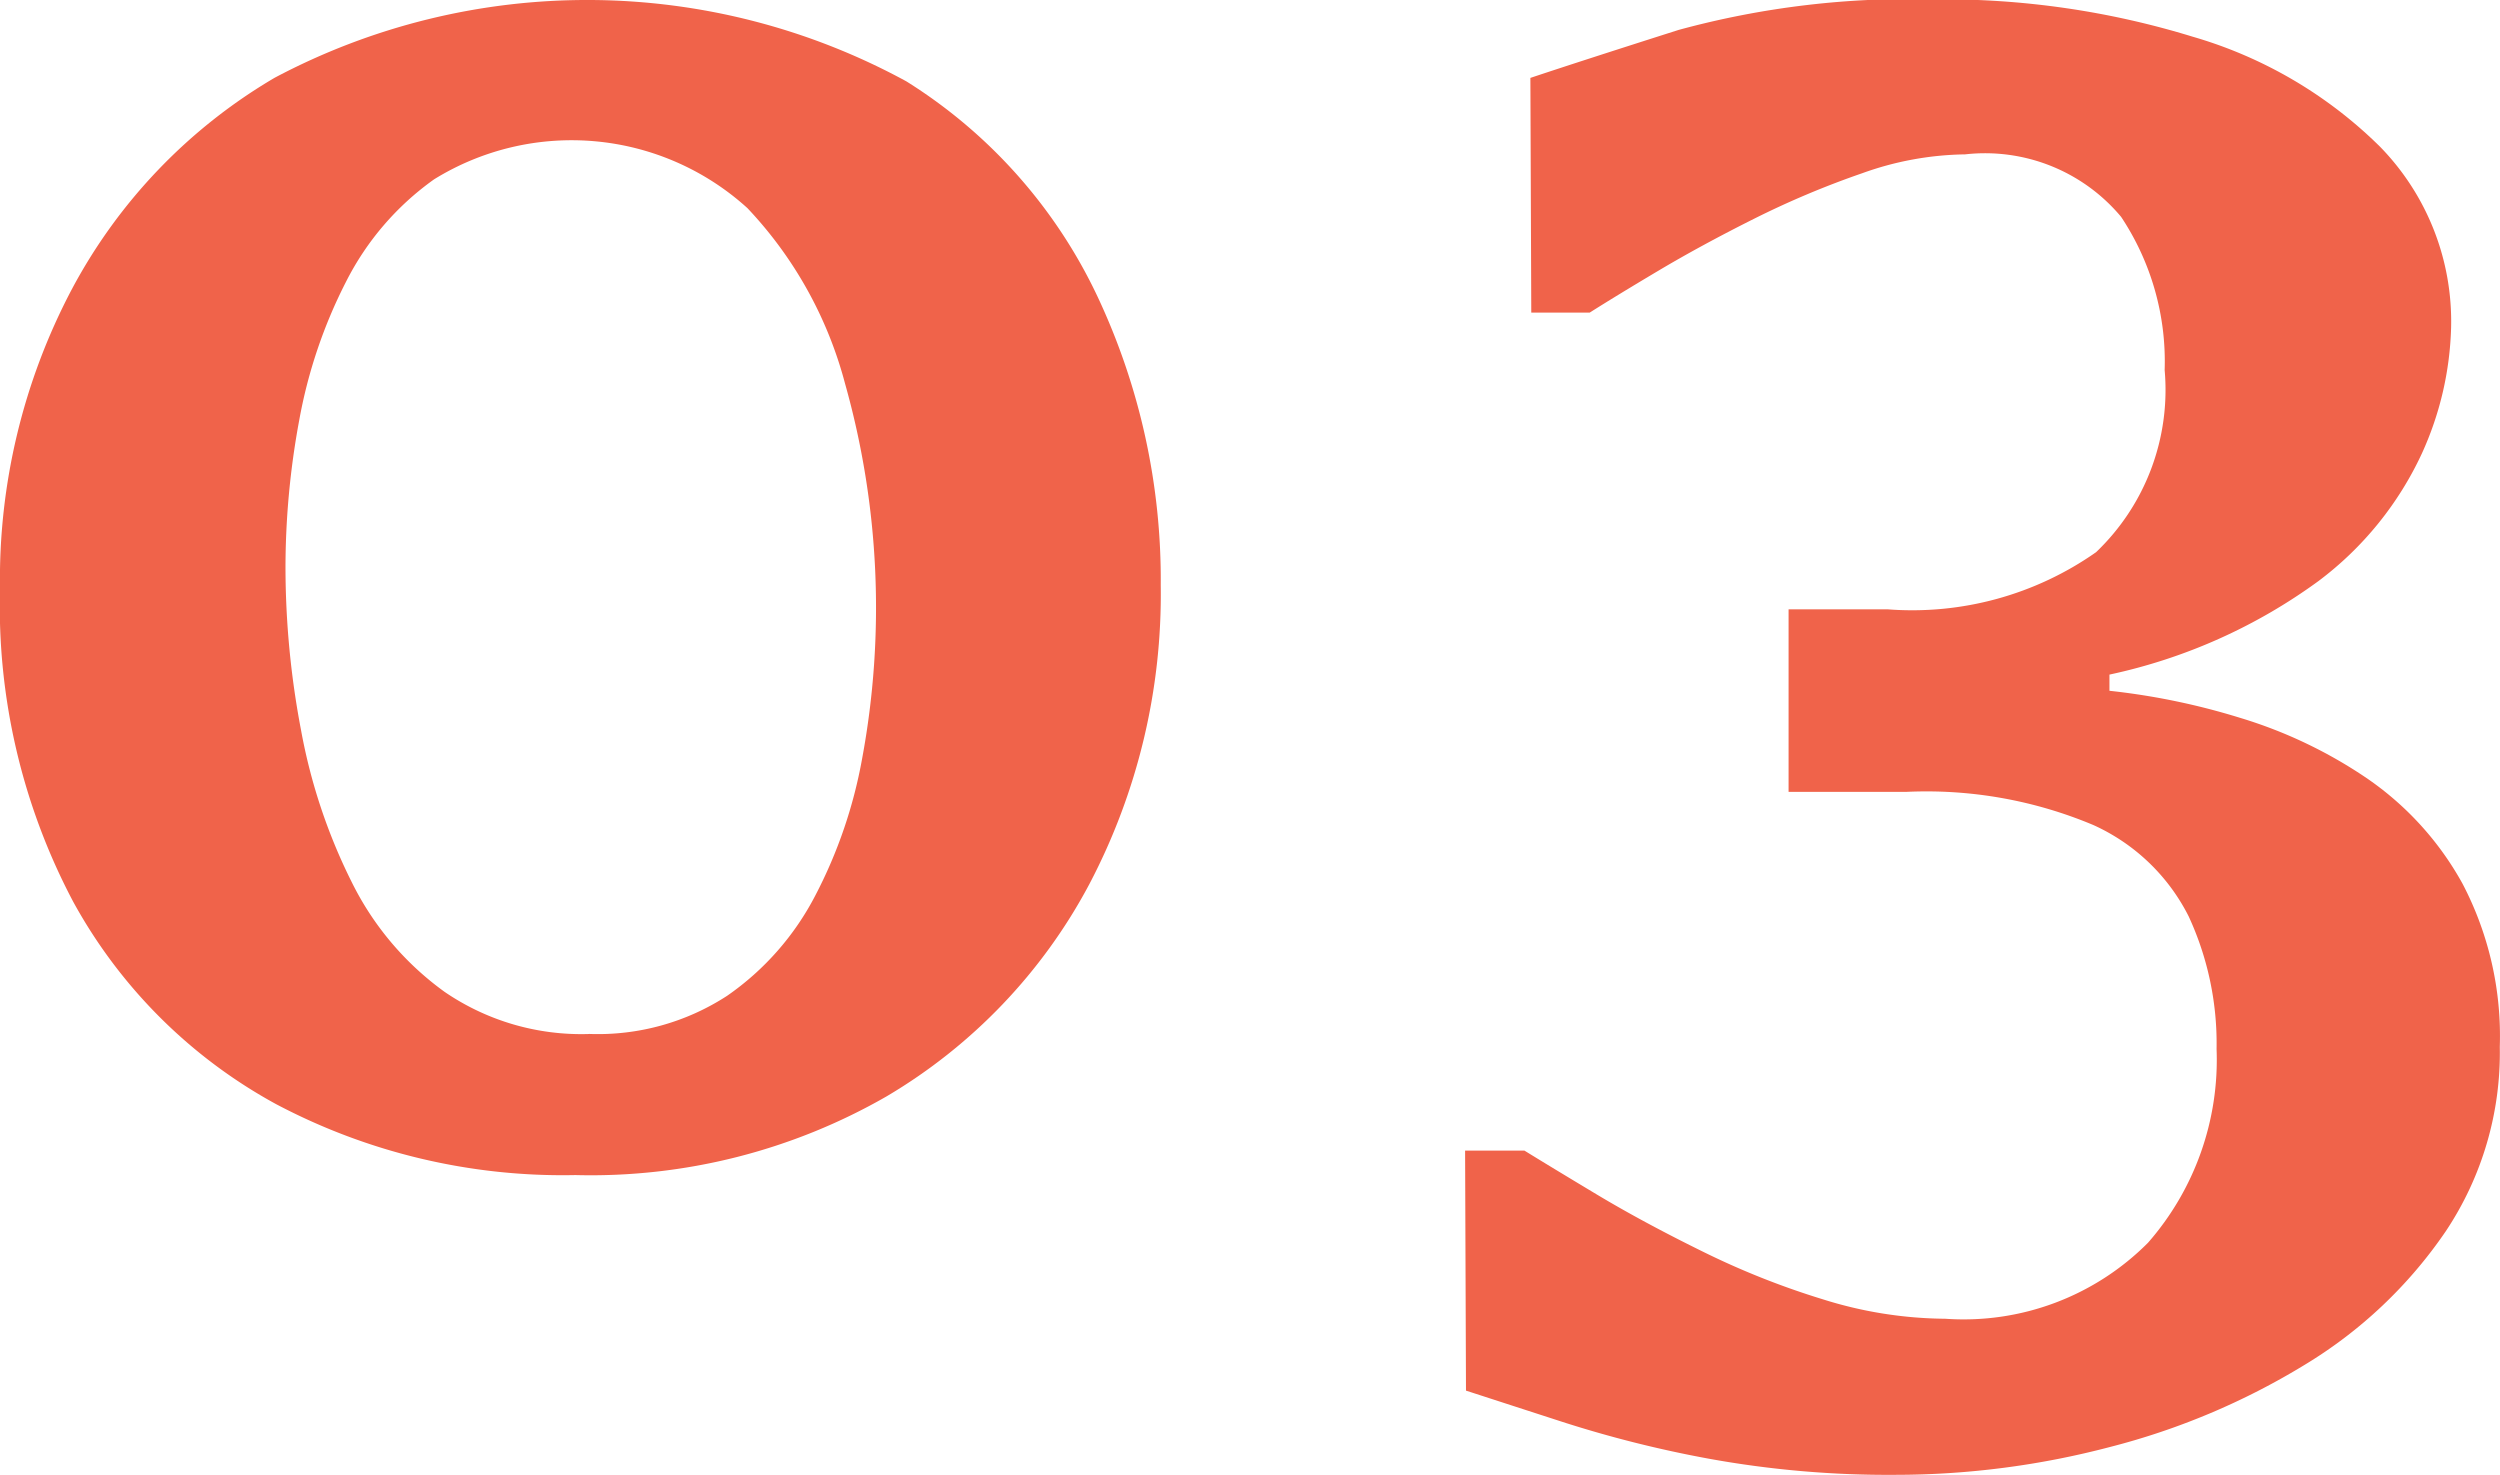 <svg xmlns="http://www.w3.org/2000/svg" width="36.455" height="21.515" viewBox="0 0 36.455 21.515">
  <g id="グループ_583" data-name="グループ 583" transform="translate(-4500.878 -2884.122)">
    <path id="パス_23" data-name="パス 23" d="M4509.269,2901.257a8.938,8.938,0,0,1-4.366-1.035,7.424,7.424,0,0,1-2.957-2.95,9.223,9.223,0,0,1-1.068-4.563,9.064,9.064,0,0,1,1.049-4.372,7.854,7.854,0,0,1,2.956-3.081,9.723,9.723,0,0,1,9.211.052,7.44,7.44,0,0,1,2.786,3.134,9.7,9.7,0,0,1,.924,4.215,9.089,9.089,0,0,1-1.042,4.359,7.892,7.892,0,0,1-2.957,3.094A8.659,8.659,0,0,1,4509.269,2901.257Zm.2-2.058a3.456,3.456,0,0,0,2.013-.557,4.038,4.038,0,0,0,1.285-1.462,6.977,6.977,0,0,0,.682-1.993,12.047,12.047,0,0,0-.249-5.473,5.919,5.919,0,0,0-1.423-2.557,3.813,3.813,0,0,0-4.569-.42,4.1,4.1,0,0,0-1.285,1.495,7.263,7.263,0,0,0-.682,2.019,11.793,11.793,0,0,0-.2,2.144,12.719,12.719,0,0,0,.229,2.386,8.257,8.257,0,0,0,.735,2.2,4.339,4.339,0,0,0,1.357,1.605A3.53,3.53,0,0,0,4509.465,2899.2Z" fill="#f0634a"/>
    <path id="パス_24" data-name="パス 24" d="M4522.255,2904.4l-.013-3.5h.865q.381.235,1.049.636t1.528.825a11.638,11.638,0,0,0,1.776.708,6.064,6.064,0,0,0,1.783.283,3.791,3.791,0,0,0,2.957-1.108,4.048,4.048,0,0,0,1-2.826,4.414,4.414,0,0,0-.407-1.934,2.888,2.888,0,0,0-1.389-1.331,6.283,6.283,0,0,0-2.728-.484h-1.717v-2.662h1.442a4.664,4.664,0,0,0,3.042-.833,3.271,3.271,0,0,0,1-2.655,3.808,3.808,0,0,0-.635-2.235,2.585,2.585,0,0,0-2.275-.911,4.588,4.588,0,0,0-1.5.275,12.954,12.954,0,0,0-1.573.662q-.773.387-1.4.76t-1,.61h-.853l-.013-3.422q.746-.249,2.163-.7a12.806,12.806,0,0,1,3.737-.445,12.338,12.338,0,0,1,3.757.544,6.423,6.423,0,0,1,2.74,1.612,3.646,3.646,0,0,1,1.029,2.629,4.718,4.718,0,0,1-.426,1.836,4.9,4.9,0,0,1-1.508,1.861,8.01,8.01,0,0,1-3.048,1.364v.236a10.084,10.084,0,0,1,1.9.393,6.773,6.773,0,0,1,1.848.879,4.485,4.485,0,0,1,1.4,1.54,4.791,4.791,0,0,1,.544,2.38,4.692,4.692,0,0,1-.787,2.688,6.645,6.645,0,0,1-2.065,1.953,10.392,10.392,0,0,1-2.832,1.194,12.3,12.3,0,0,1-3.114.406,14.631,14.631,0,0,1-2.74-.236,16.961,16.961,0,0,1-2.137-.538Q4522.754,2904.562,4522.255,2904.4Z" fill="#f0634a"/>
  </g>
</svg>
